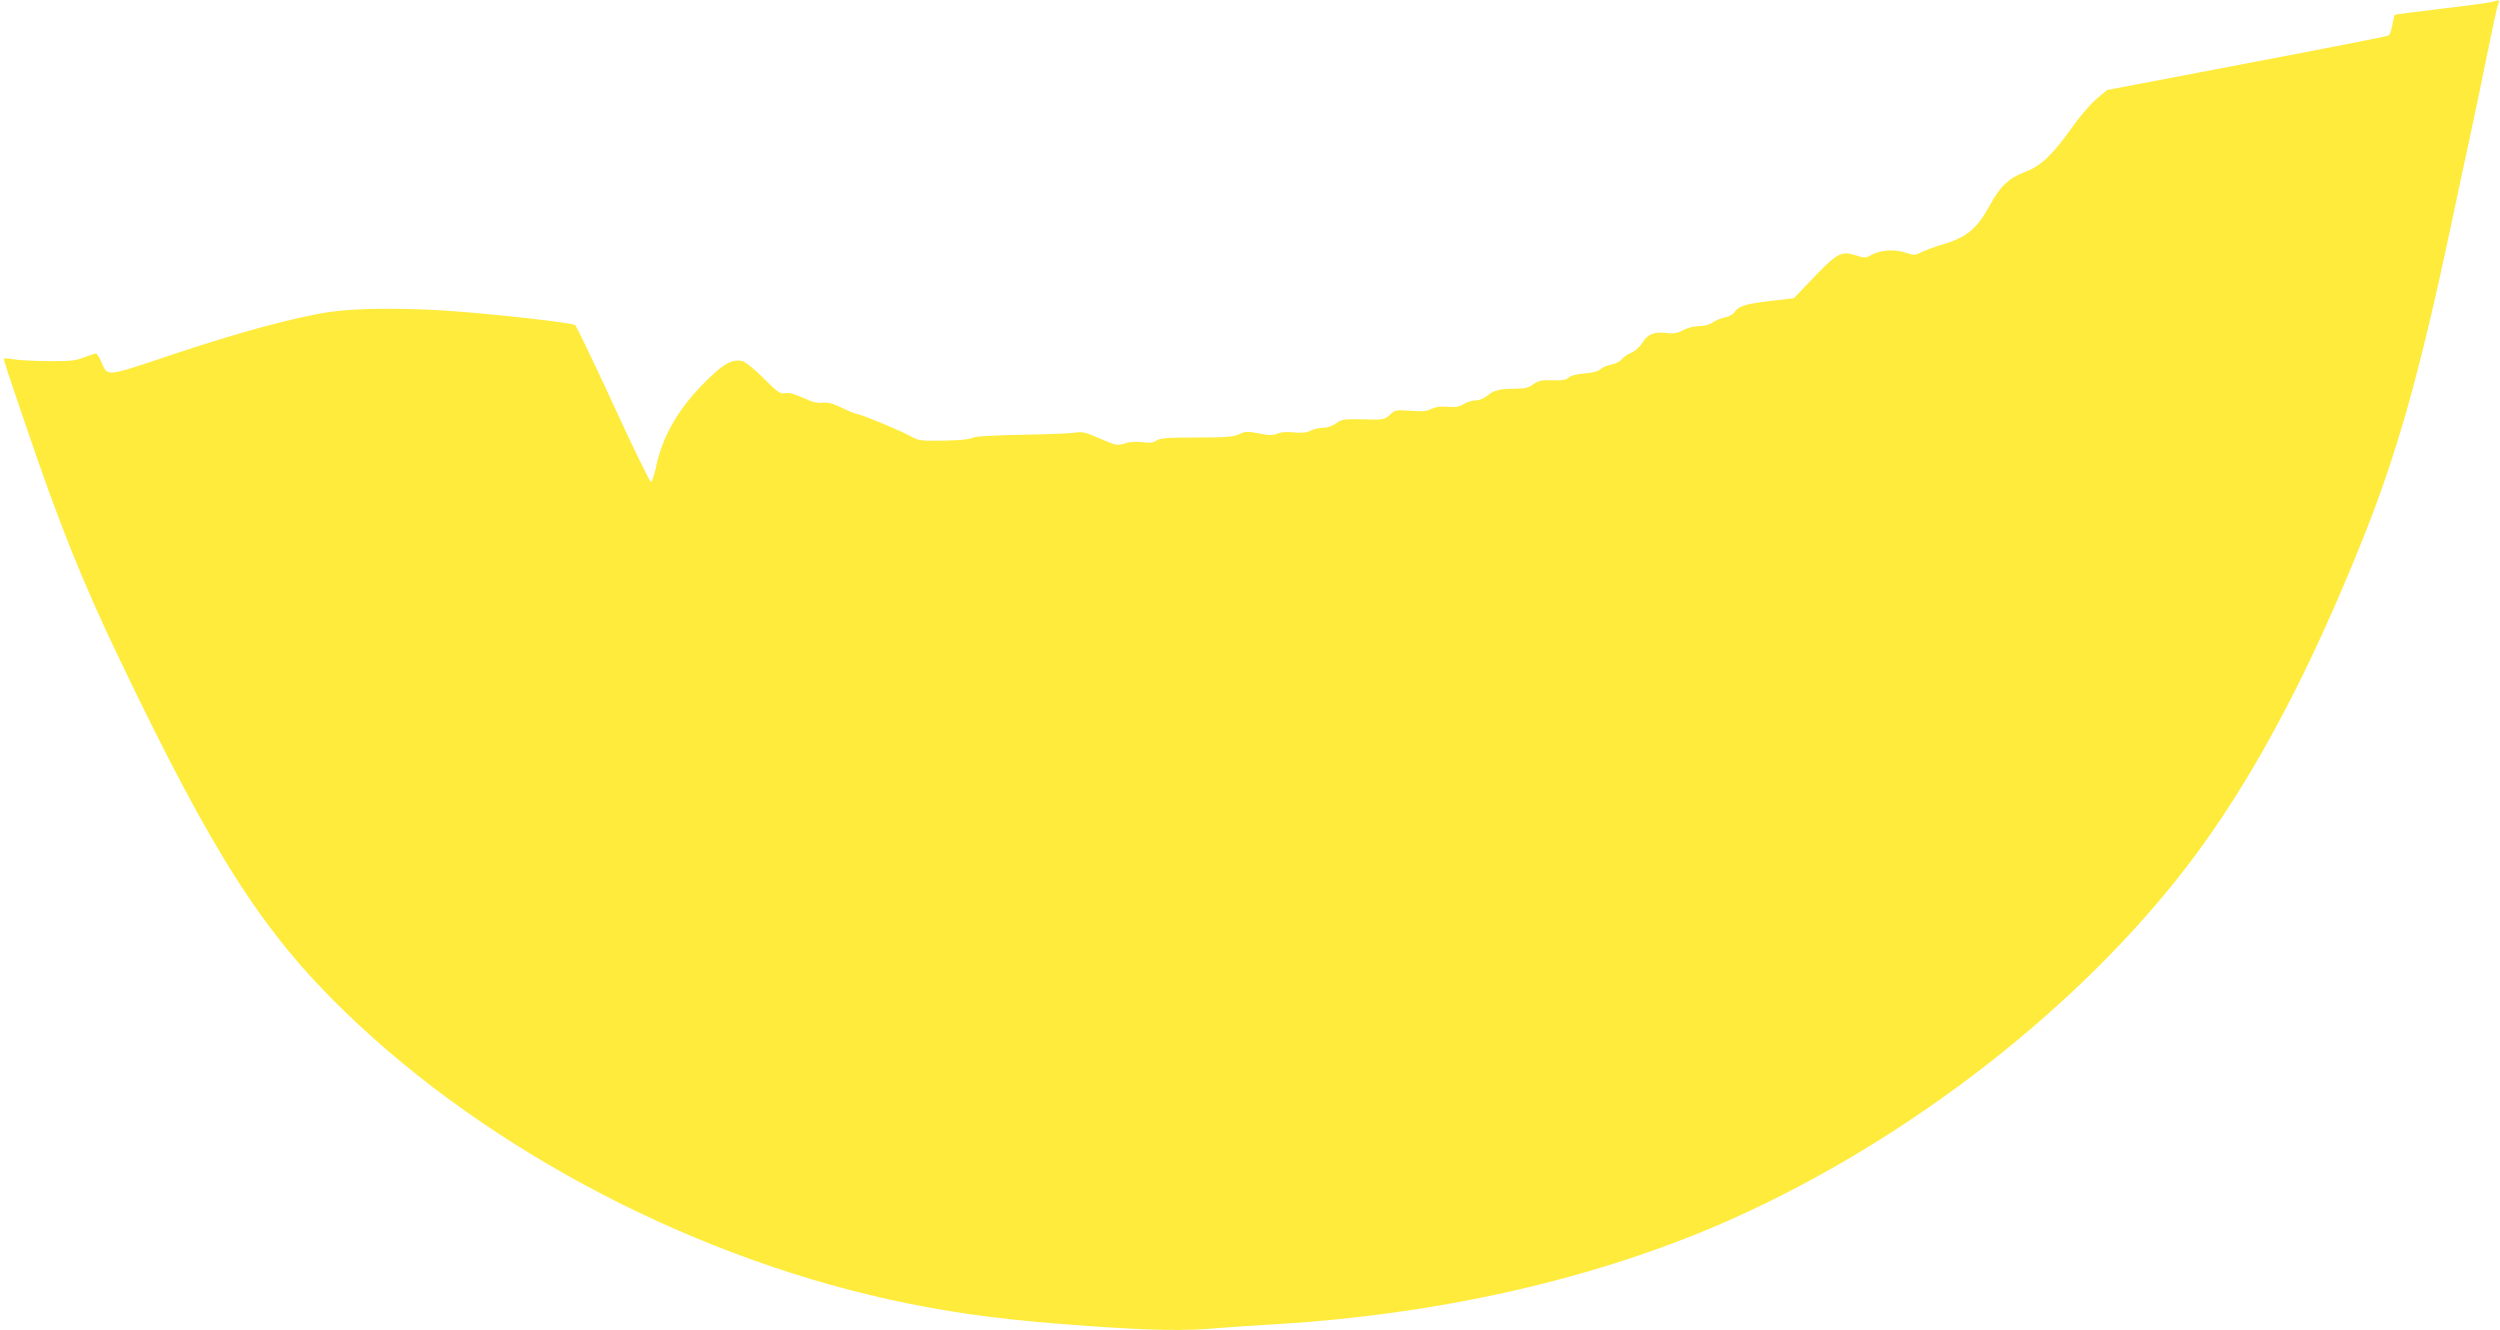 <?xml version="1.0" standalone="no"?>
<!DOCTYPE svg PUBLIC "-//W3C//DTD SVG 20010904//EN"
 "http://www.w3.org/TR/2001/REC-SVG-20010904/DTD/svg10.dtd">
<svg version="1.0" xmlns="http://www.w3.org/2000/svg"
 width="1280pt" height="681pt" viewBox="0 0 1280 681"
 preserveAspectRatio="xMidYMid meet">
<g transform="translate(0,681) scale(0.1,-0.1)"
fill="#ffeb3b" stroke="none">
<path d="M12758 6800 c-15 -4 -132 -20 -260 -35 -128 -15 -235 -29 -237 -31
-2 -2 -7 -24 -12 -51 -5 -26 -13 -50 -17 -54 -4 -4 -330 -68 -726 -143 l-718
-137 -55 -46 c-30 -26 -87 -92 -126 -148 -99 -139 -159 -196 -238 -225 -83
-31 -129 -75 -180 -169 -68 -125 -121 -168 -254 -206 -33 -10 -76 -26 -97 -36
-34 -17 -39 -17 -83 -2 -55 18 -130 13 -175 -13 -27 -16 -32 -16 -80 -1 -72
23 -95 11 -215 -115 l-101 -105 -104 -12 c-138 -16 -177 -27 -196 -55 -9 -15
-29 -27 -52 -31 -20 -4 -48 -15 -63 -26 -17 -12 -44 -19 -71 -19 -25 0 -60 -9
-82 -21 -30 -16 -49 -19 -85 -14 -61 8 -97 -7 -122 -50 -13 -21 -36 -42 -57
-51 -19 -8 -42 -23 -49 -34 -7 -10 -30 -22 -51 -26 -20 -3 -46 -14 -57 -24
-13 -12 -42 -19 -82 -22 -39 -3 -69 -10 -81 -21 -13 -12 -34 -16 -84 -14 -55
2 -71 -2 -97 -20 -23 -18 -44 -23 -89 -23 -82 0 -115 -8 -147 -36 -17 -14 -41
-24 -59 -24 -17 0 -45 -8 -62 -19 -23 -14 -43 -17 -81 -14 -35 4 -61 0 -83
-10 -24 -13 -49 -15 -109 -10 -73 5 -78 4 -105 -21 -28 -25 -32 -26 -136 -23
-99 2 -111 0 -139 -20 -18 -14 -45 -23 -66 -23 -20 0 -49 -7 -65 -15 -21 -11
-45 -13 -84 -9 -36 4 -66 2 -85 -6 -25 -10 -43 -10 -96 1 -58 11 -69 11 -100
-4 -29 -14 -68 -17 -218 -17 -148 0 -187 -3 -205 -15 -16 -12 -34 -14 -72 -9
-33 4 -66 2 -91 -6 -37 -13 -44 -11 -126 24 -72 32 -93 37 -127 31 -23 -4
-146 -9 -274 -11 -159 -3 -240 -8 -255 -16 -13 -8 -70 -13 -147 -14 -114 -2
-128 0 -165 21 -46 27 -258 115 -276 115 -7 0 -41 14 -76 31 -47 23 -74 30
-101 27 -27 -3 -55 4 -100 25 -44 20 -72 28 -91 24 -26 -5 -38 3 -112 77 -50
50 -95 85 -111 88 -53 10 -99 -17 -199 -119 -134 -137 -210 -274 -242 -432 -8
-36 -18 -66 -24 -68 -5 -2 -92 175 -192 394 -101 219 -189 403 -197 409 -15
12 -438 59 -669 74 -222 14 -449 12 -577 -6 -173 -24 -471 -104 -817 -220
-347 -116 -329 -114 -362 -37 -10 24 -23 43 -28 43 -6 0 -33 -9 -61 -20 -41
-16 -73 -20 -173 -19 -67 0 -147 4 -177 8 -30 5 -57 7 -59 5 -4 -3 9 -44 110
-339 173 -510 292 -806 481 -1200 480 -1002 732 -1396 1154 -1805 745 -722
1822 -1280 2884 -1494 283 -57 530 -88 935 -116 311 -22 484 -25 649 -10 61 5
194 14 296 20 891 53 1735 254 2430 581 910 427 1770 1119 2305 1854 297 409
568 924 834 1589 174 436 287 835 446 1581 36 171 85 402 110 515 24 113 63
297 85 410 23 113 45 215 50 228 10 24 9 24 -32 12z"/>
</g>
</svg>
